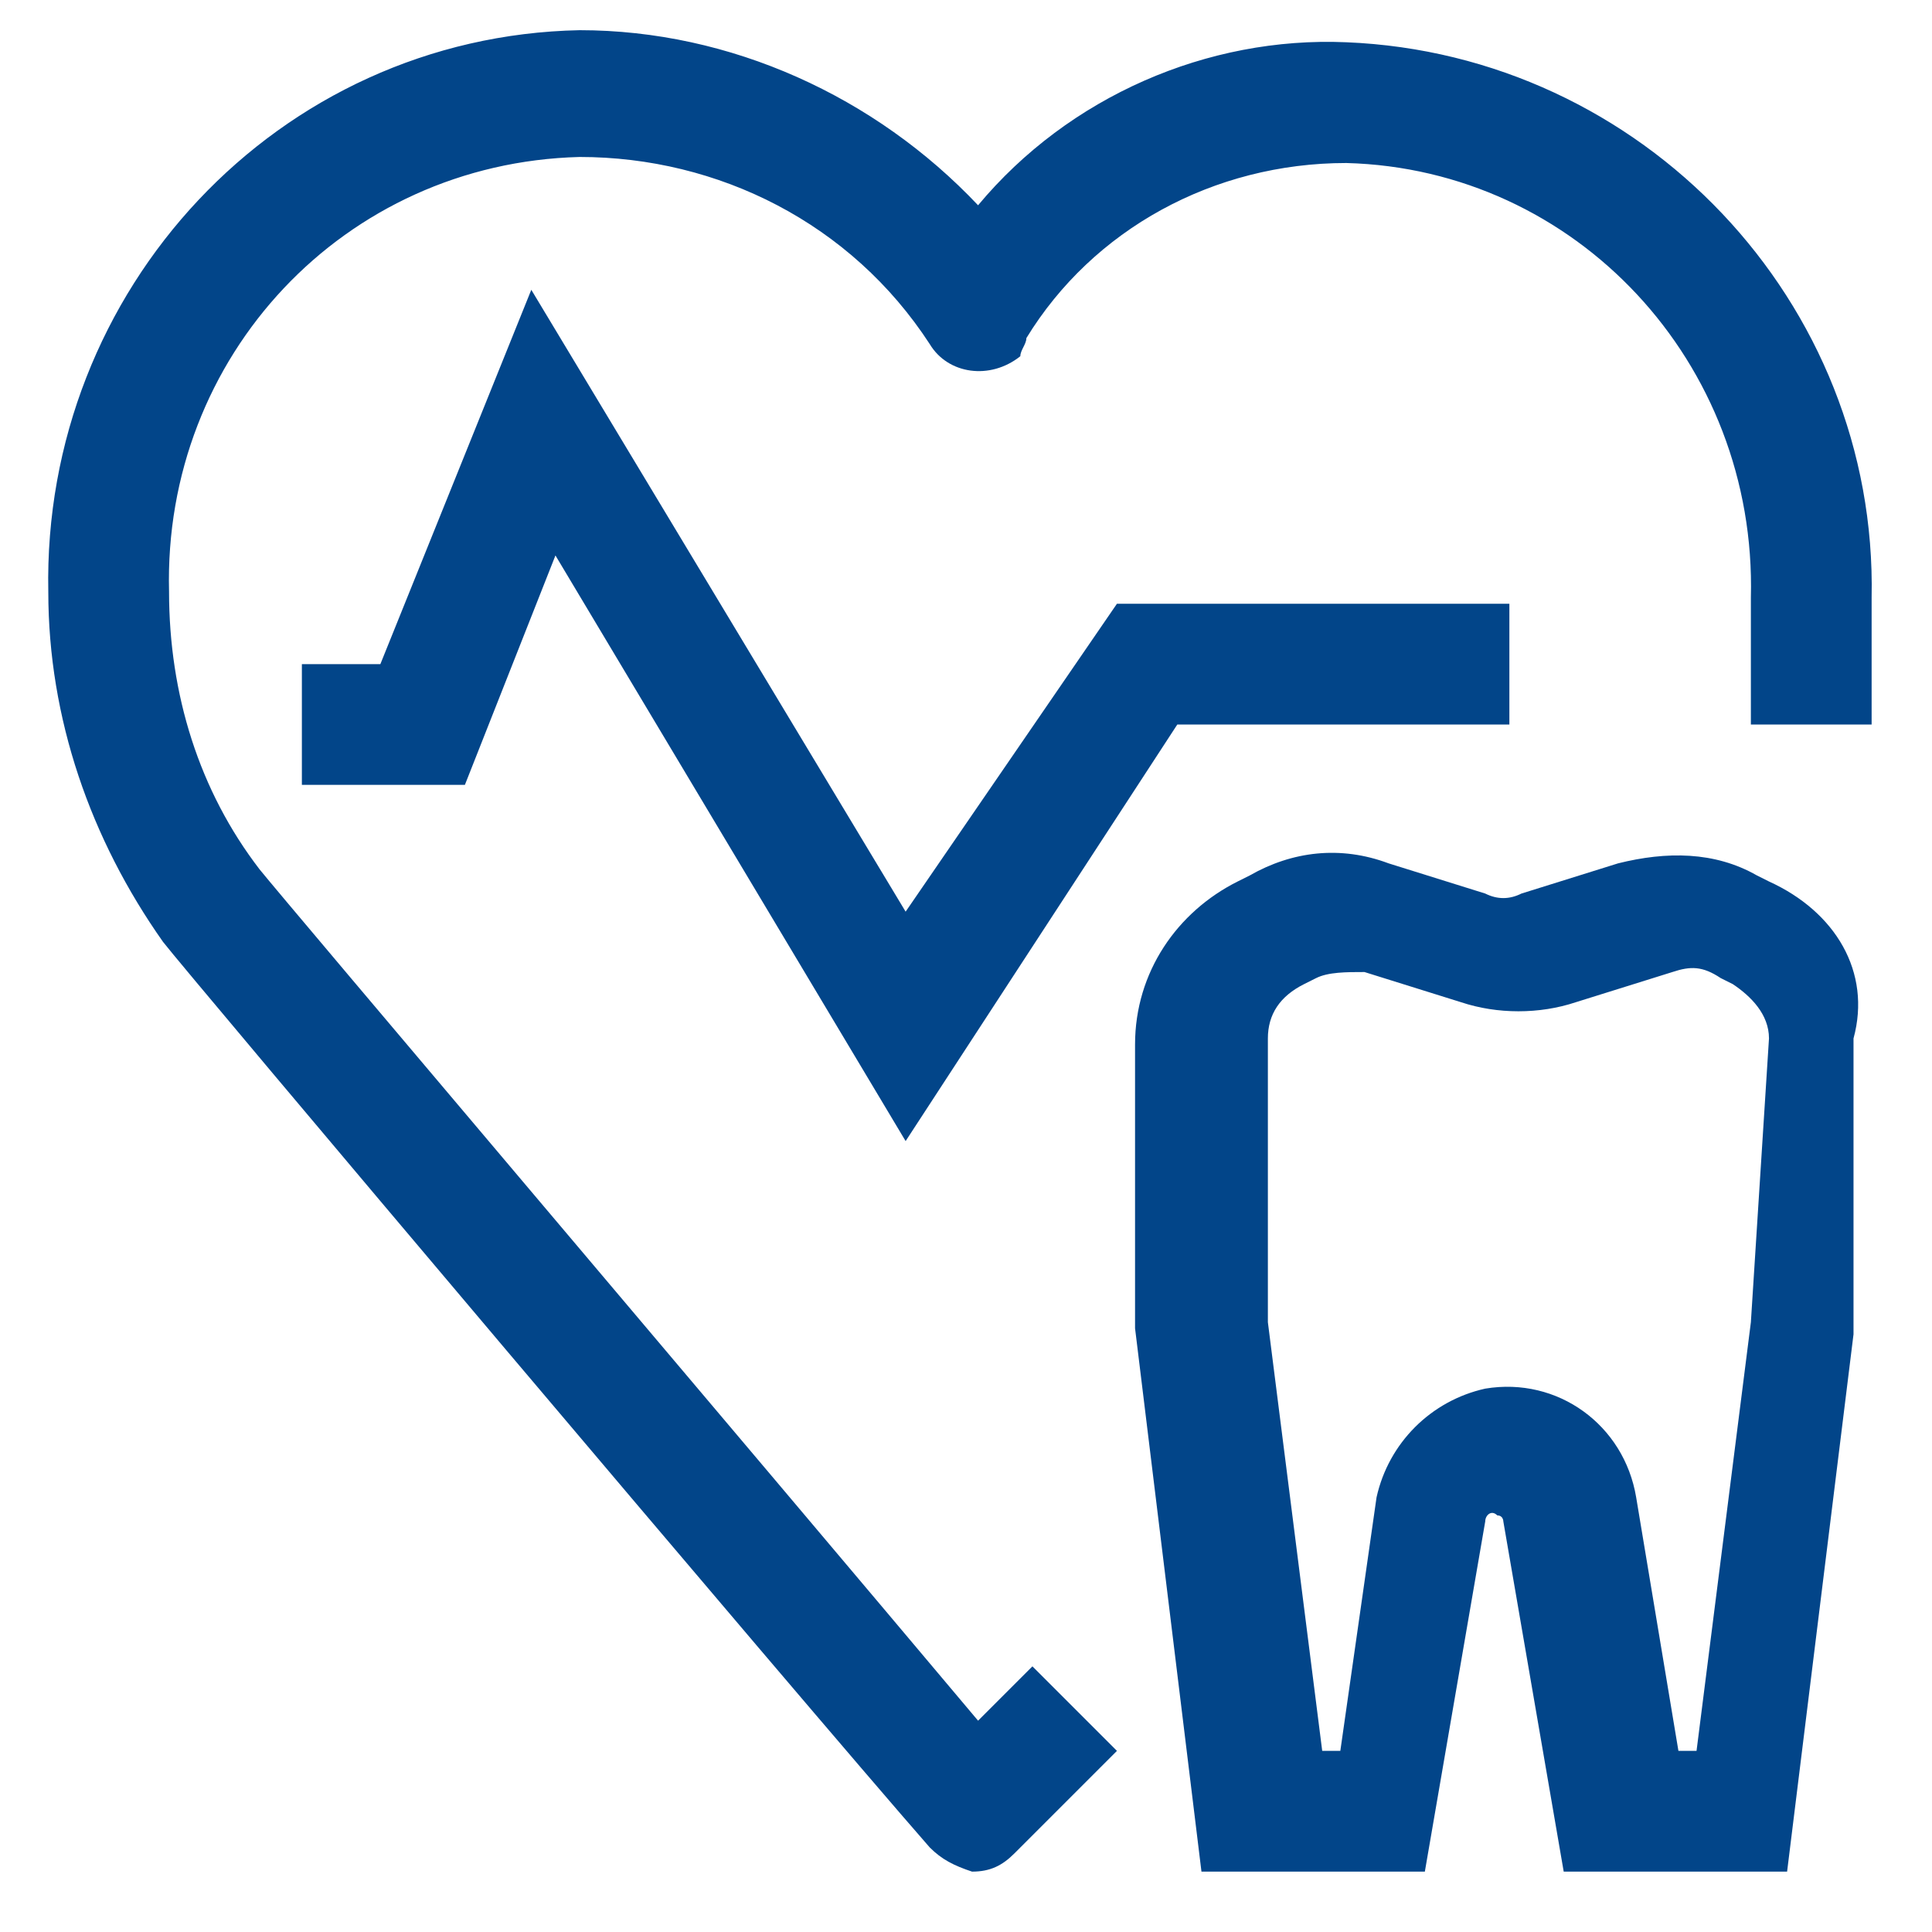 <?xml version="1.0" encoding="utf-8"?>
<!-- Generator: Adobe Illustrator 22.1.0, SVG Export Plug-In . SVG Version: 6.00 Build 0)  -->
<svg version="1.1" id="Ebene_1" xmlns="http://www.w3.org/2000/svg" xmlns:xlink="http://www.w3.org/1999/xlink" x="0px" y="0px"
	 viewBox="0 0 32 32" style="enable-background:new 0 0 32 32;" xml:space="preserve">
<style type="text/css">
	.st0{fill:#024589;}
</style>
<title>gesundheitsvorsorge</title>
<path class="st0" d="M22.3,0.7c-2.3-0.1-4.6,0.9-6.1,2.7c-1.7-1.8-4.1-2.9-6.6-2.9c-5,0.1-8.9,4.3-8.8,9.3c0,2.1,0.7,4.1,1.9,5.8
	l0,0C3,16,13.3,28.2,15.4,30.6c0.2,0.2,0.4,0.3,0.7,0.4l0,0c0.3,0,0.5-0.1,0.7-0.3l1.7-1.7l-1.4-1.4l-0.9,0.9
	C12.5,24.1,4.7,14.9,4.3,14.4l0,0c-1-1.3-1.5-2.9-1.5-4.6C2.7,5.9,5.7,2.7,9.6,2.6c2.3,0,4.5,1.1,5.8,3.1c0.3,0.5,1,0.6,1.5,0.2
	C16.9,5.8,17,5.7,17,5.6c1.1-1.8,3.1-2.9,5.3-2.9c3.8,0.1,6.8,3.3,6.7,7.2V12h2V9.9C31.1,5,27.2,0.9,22.3,0.7z"/>
<polygon class="st0" points="25,12 25,10 18.5,10 15,15.1 8.8,4.8 6.3,11 5,11 5,13 7.7,13 9.2,9.2 15,18.9 19.5,12 "/>
<path class="st0" d="M29.3,14.6l-0.2-0.1c-0.7-0.4-1.5-0.4-2.3-0.2l-1.6,0.5c-0.2,0.1-0.4,0.1-0.6,0l-1.6-0.5
	c-0.8-0.3-1.6-0.2-2.3,0.2l-0.2,0.1c-1,0.5-1.7,1.5-1.7,2.7V22l1.1,9h3.7l1-5.8v0c0-0.1,0.1-0.2,0.2-0.1c0.1,0,0.1,0.1,0.1,0.1
	l1,5.8h3.7l1.1-8.9l0-4.9C31,16.1,30.4,15.1,29.3,14.6z M29,21.9L28.1,29h-0.3l-0.7-4.2c-0.2-1.2-1.3-2-2.5-1.8
	c-0.9,0.2-1.6,0.9-1.8,1.8L22.2,29h-0.3L21,21.9v-4.7c0-0.4,0.2-0.7,0.6-0.9l0.2-0.1c0.2-0.1,0.5-0.1,0.8-0.1l1.6,0.5
	c0.6,0.2,1.3,0.2,1.9,0l1.6-0.5c0.3-0.1,0.5-0.1,0.8,0.1l0.2,0.1c0.3,0.2,0.6,0.5,0.6,0.9L29,21.9z"/>
</svg>
